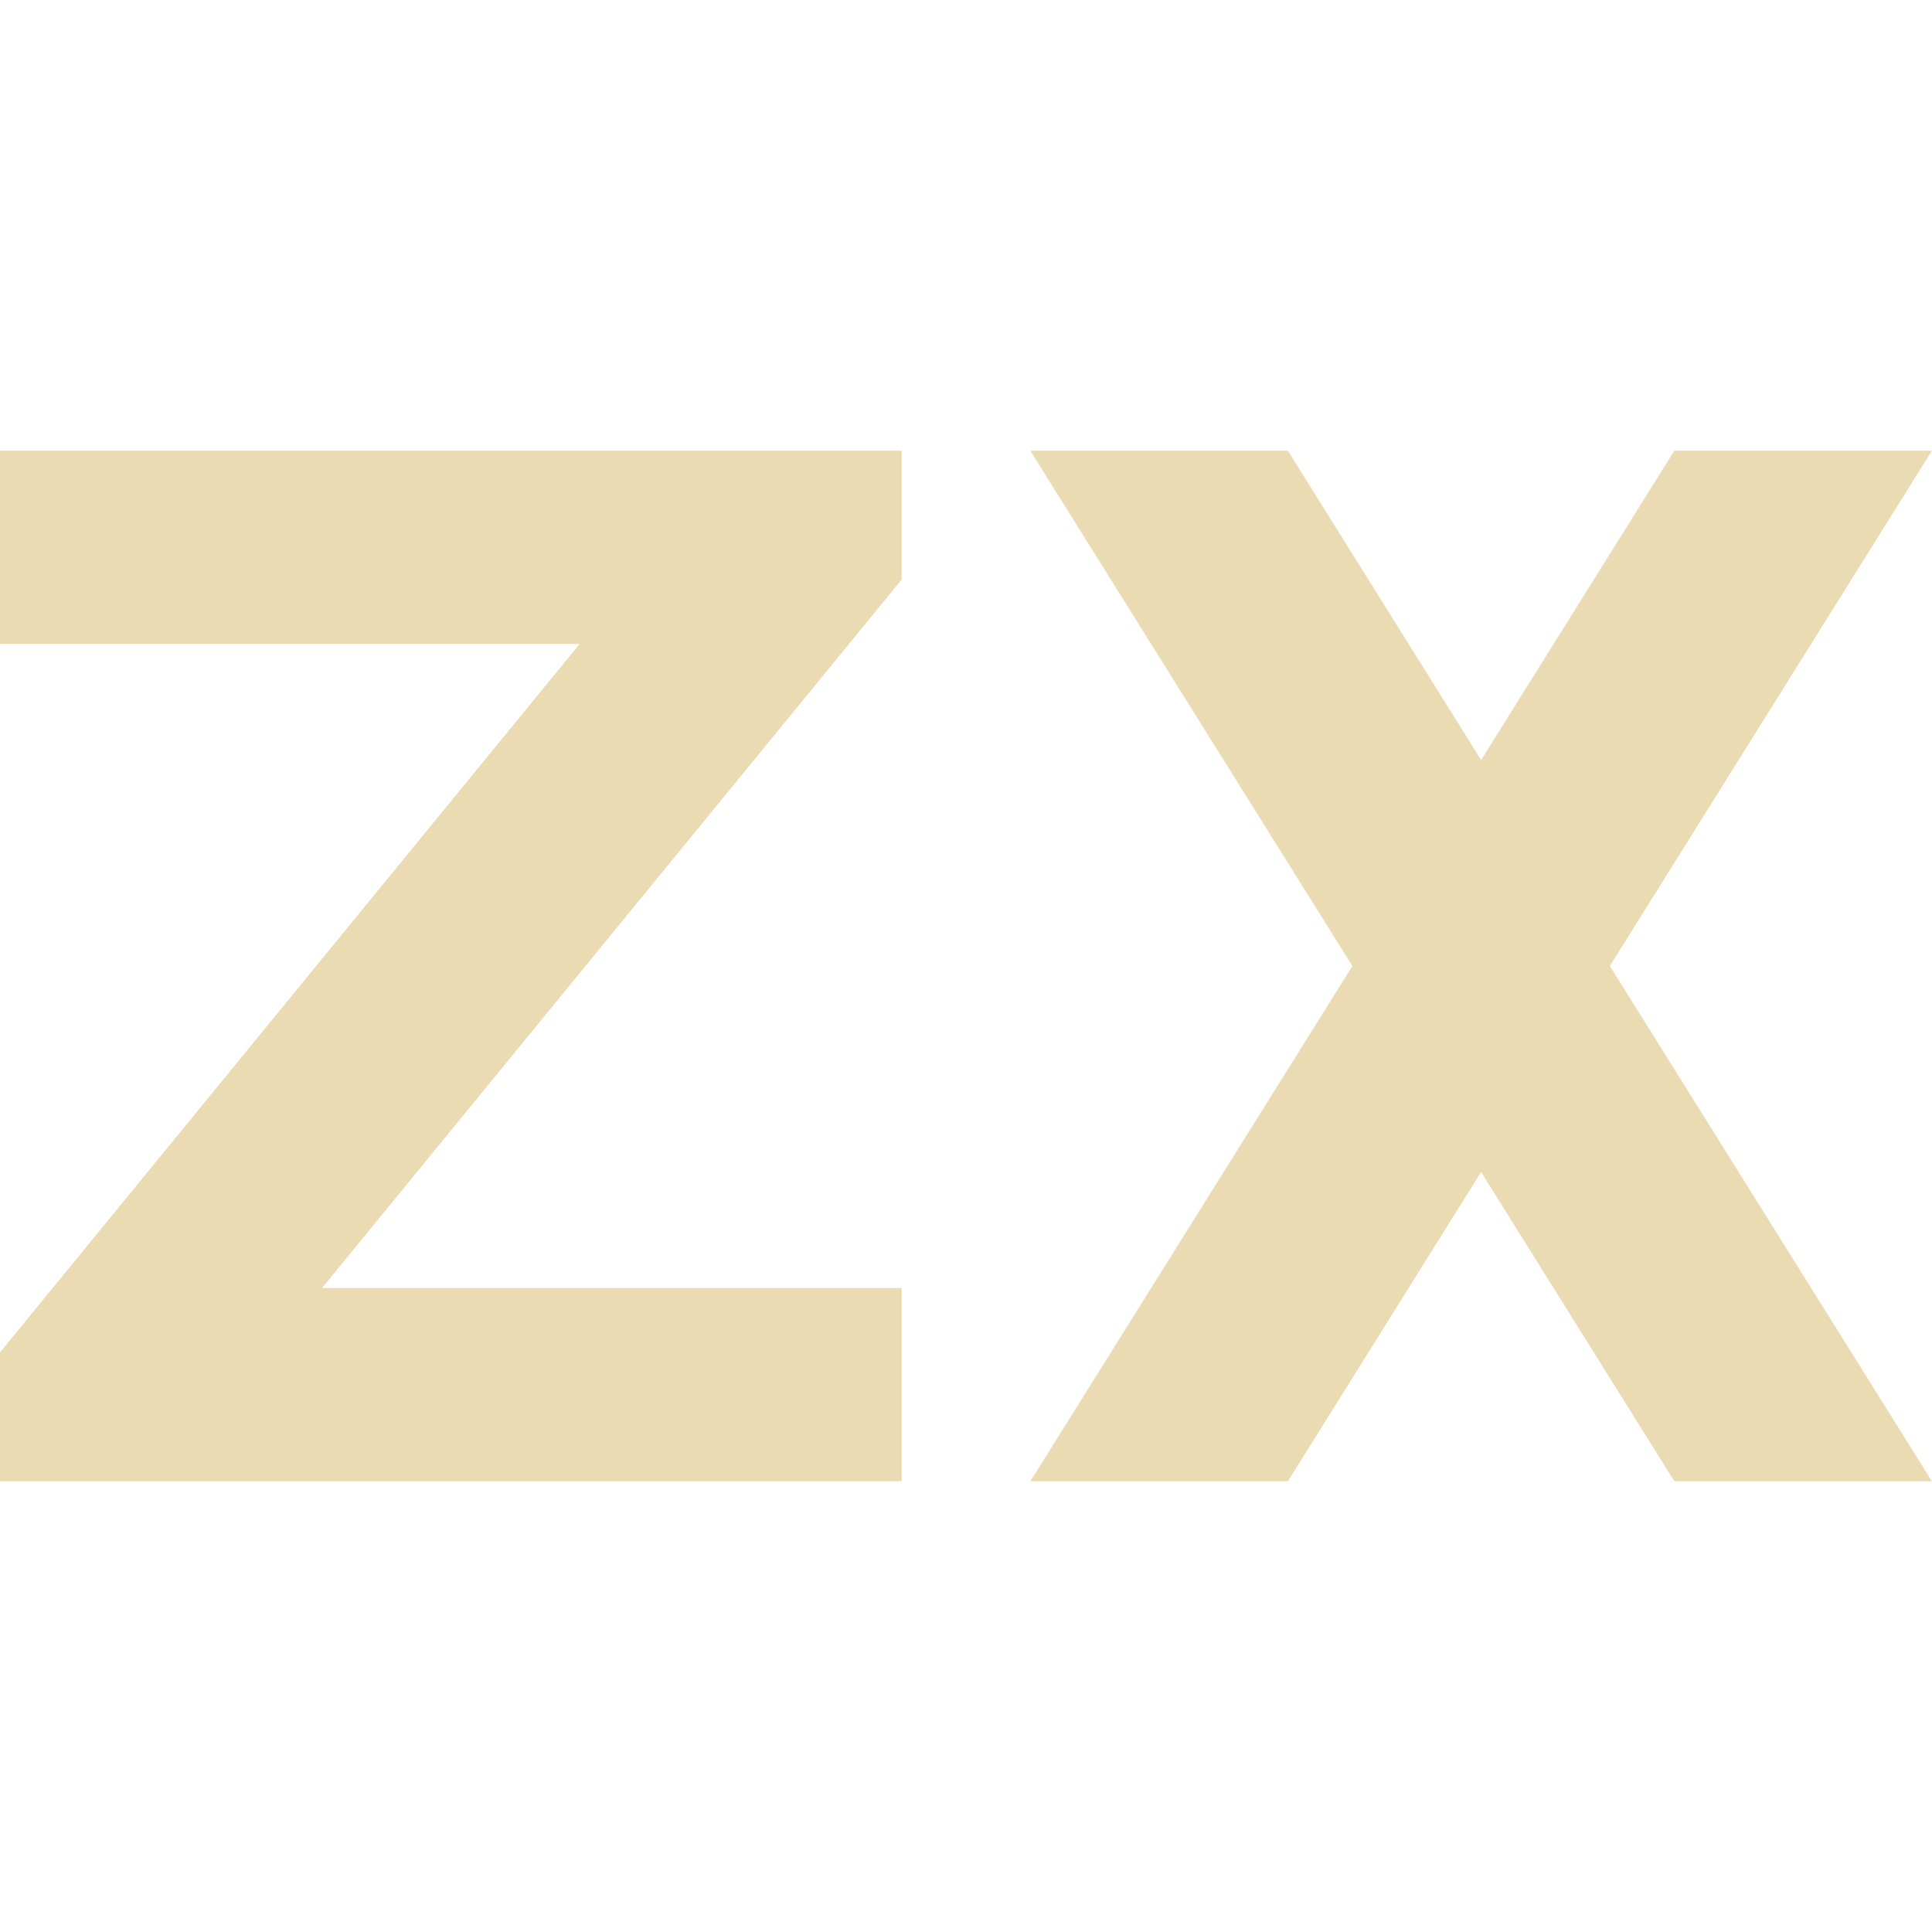 <svg width="16" height="16" version="1.1" xmlns="http://www.w3.org/2000/svg">
  <defs>
    <style type="text/css" id="current-color-scheme">.ColorScheme-Text { color:#ebdbb2; } .ColorScheme-Highlight { color:#458588; }</style>
  </defs>
  <path class="ColorScheme-Text" fill="currentColor" d="m8.533 3.733 2.667 4.267-2.667 4.267h2.133l1.6-2.561 1.6 2.561h2.133l-2.667-4.267 2.667-4.267h-2.133l-1.6 2.561-1.6-2.561zm-8.533 0h7.467v1.067l-4.8 5.867h4.8v1.6h-7.467v-1.067l4.8-5.867h-4.8z"/>
</svg>
